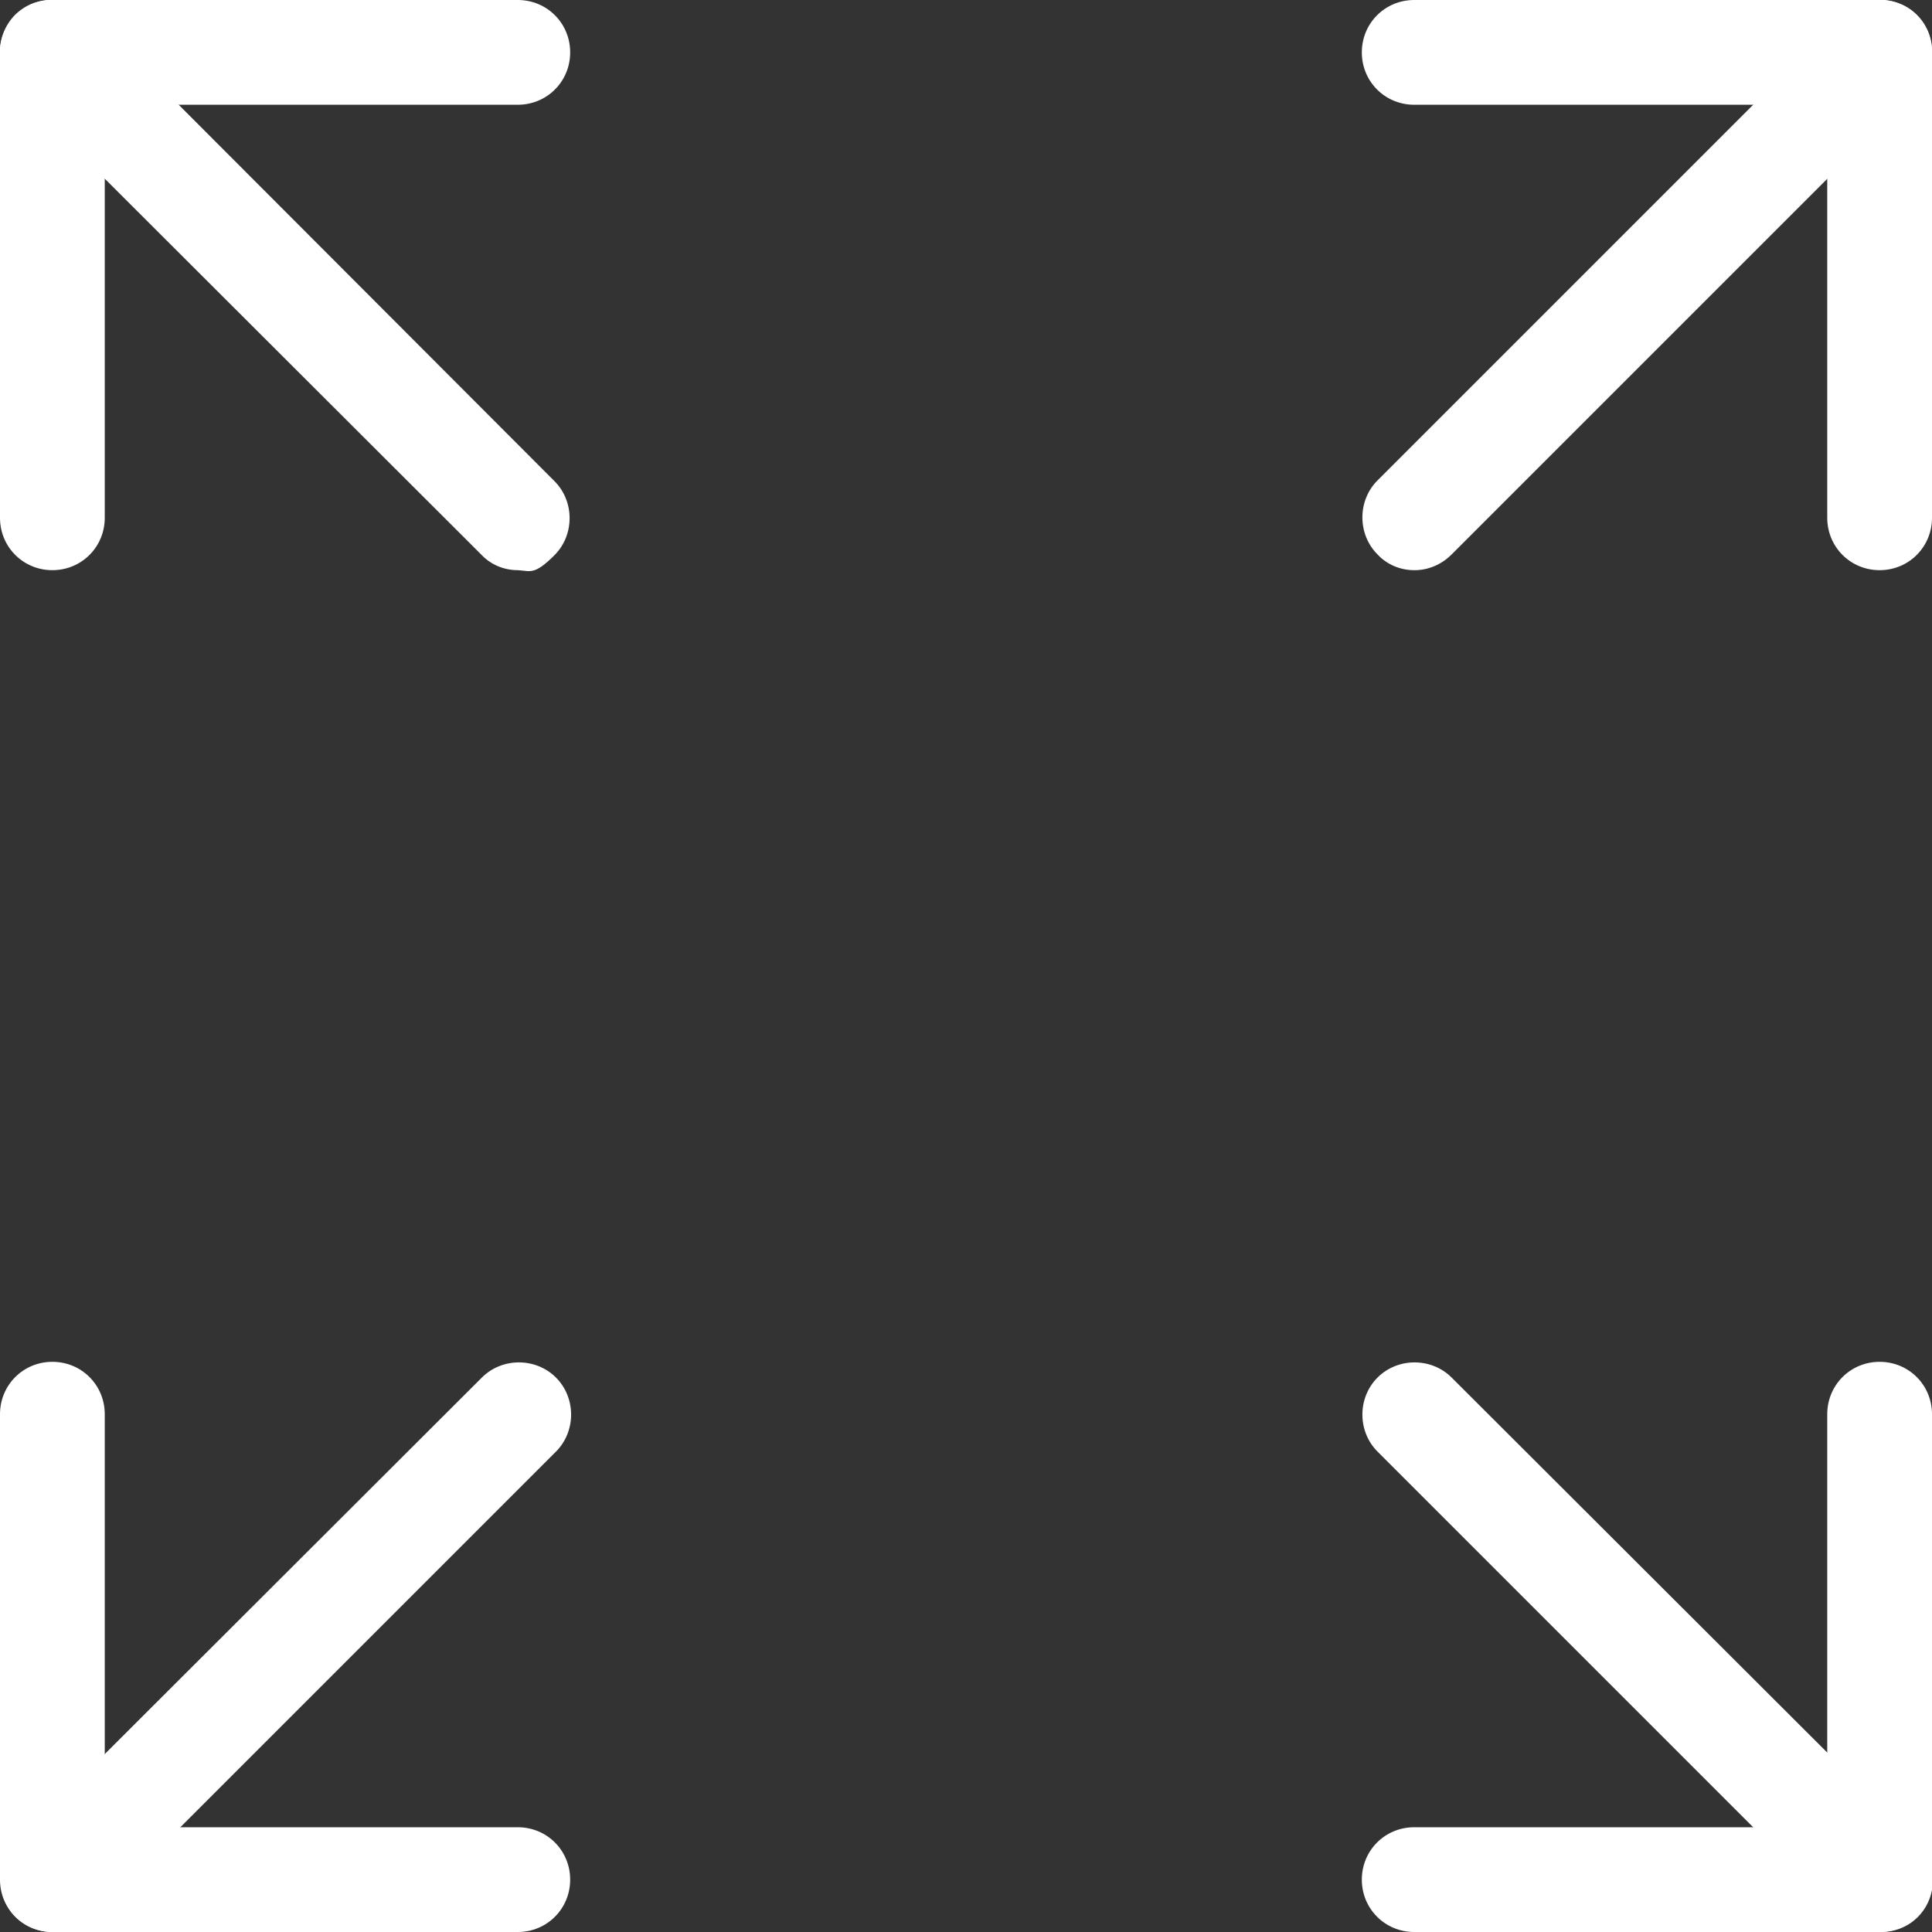 <svg xmlns="http://www.w3.org/2000/svg" id="Layer_2" data-name="Layer 2" viewBox="0 0 258.2 258.2"><rect x="0" y="0" width="258.2" height="258.2" fill="#333333" stroke="none"/><defs><style>      .cls-1 {        fill: #fff;        stroke-width: 0px;      }    </style></defs><g id="Layer_1-2" data-name="Layer 1-2"><g><g><path class="cls-1" d="M7,258.2c-1.8,0-3.6-.7-4.9-2-2.7-2.7-2.7-7.2,0-9.9l62.3-62.2c2.7-2.7,7.2-2.7,9.9,0s2.7,7.2,0,9.9l-62.2,62.2c-1.4,1.4-3.2,2-5,2Z"></path><path class="cls-1" d="M69.2,258.2H7c-3.9,0-7-3.1-7-7v-62.2c0-3.9,3.1-7,7-7s7,3.1,7,7v55.2h55.2c3.9,0,7,3.1,7,7s-3.1,7-7,7Z"></path></g><g><path class="cls-1" d="M251.2,258.2c-1.8,0-3.6-.7-4.9-2l-62.2-62.2c-2.7-2.7-2.7-7.2,0-9.9s7.2-2.7,9.9,0l62.3,62.2c2.7,2.7,2.7,7.2,0,9.9-1.4,1.4-3.2,2-4.9,2h0Z"></path><path class="cls-1" d="M251.2,258.2h-62.2c-3.9,0-7-3.1-7-7s3.1-7,7-7h55.2v-55.2c0-3.9,3.1-7,7-7s7,3.1,7,7v62.2c0,3.9-3.1,7-7,7Z"></path></g><g><path class="cls-1" d="M69.2,76.2c-1.8,0-3.6-.7-4.9-2.1L2,11.9C-.7,9.2-.7,4.8,2,2c2.7-2.7,7.2-2.7,9.9,0l62.2,62.3c2.7,2.7,2.7,7.2,0,9.9s-3.2,2.1-4.9,2Z"></path><path class="cls-1" d="M7,76.2c-3.9,0-7-3.1-7-7V7C0,3.1,3.1,0,7,0h62.2c3.9,0,7,3.1,7,7s-3.1,7-7,7H14v55.2c0,3.9-3.1,7-7,7Z"></path></g><g><path class="cls-1" d="M189,76.2c-1.8,0-3.6-.7-4.9-2.1-2.7-2.7-2.7-7.2,0-9.9L246.3,2c2.7-2.7,7.2-2.7,9.9,0,2.7,2.7,2.7,7.2,0,9.9l-62.2,62.2c-1.4,1.4-3.2,2.1-4.9,2.1h0Z"></path><path class="cls-1" d="M251.2,76.2c-3.9,0-7-3.1-7-7V14h-55.2c-3.9,0-7-3.1-7-7s3.1-7,7-7h62.2c3.9,0,7,3.1,7,7v62.2c0,3.9-3.1,7-7,7Z"></path></g></g></g></svg>